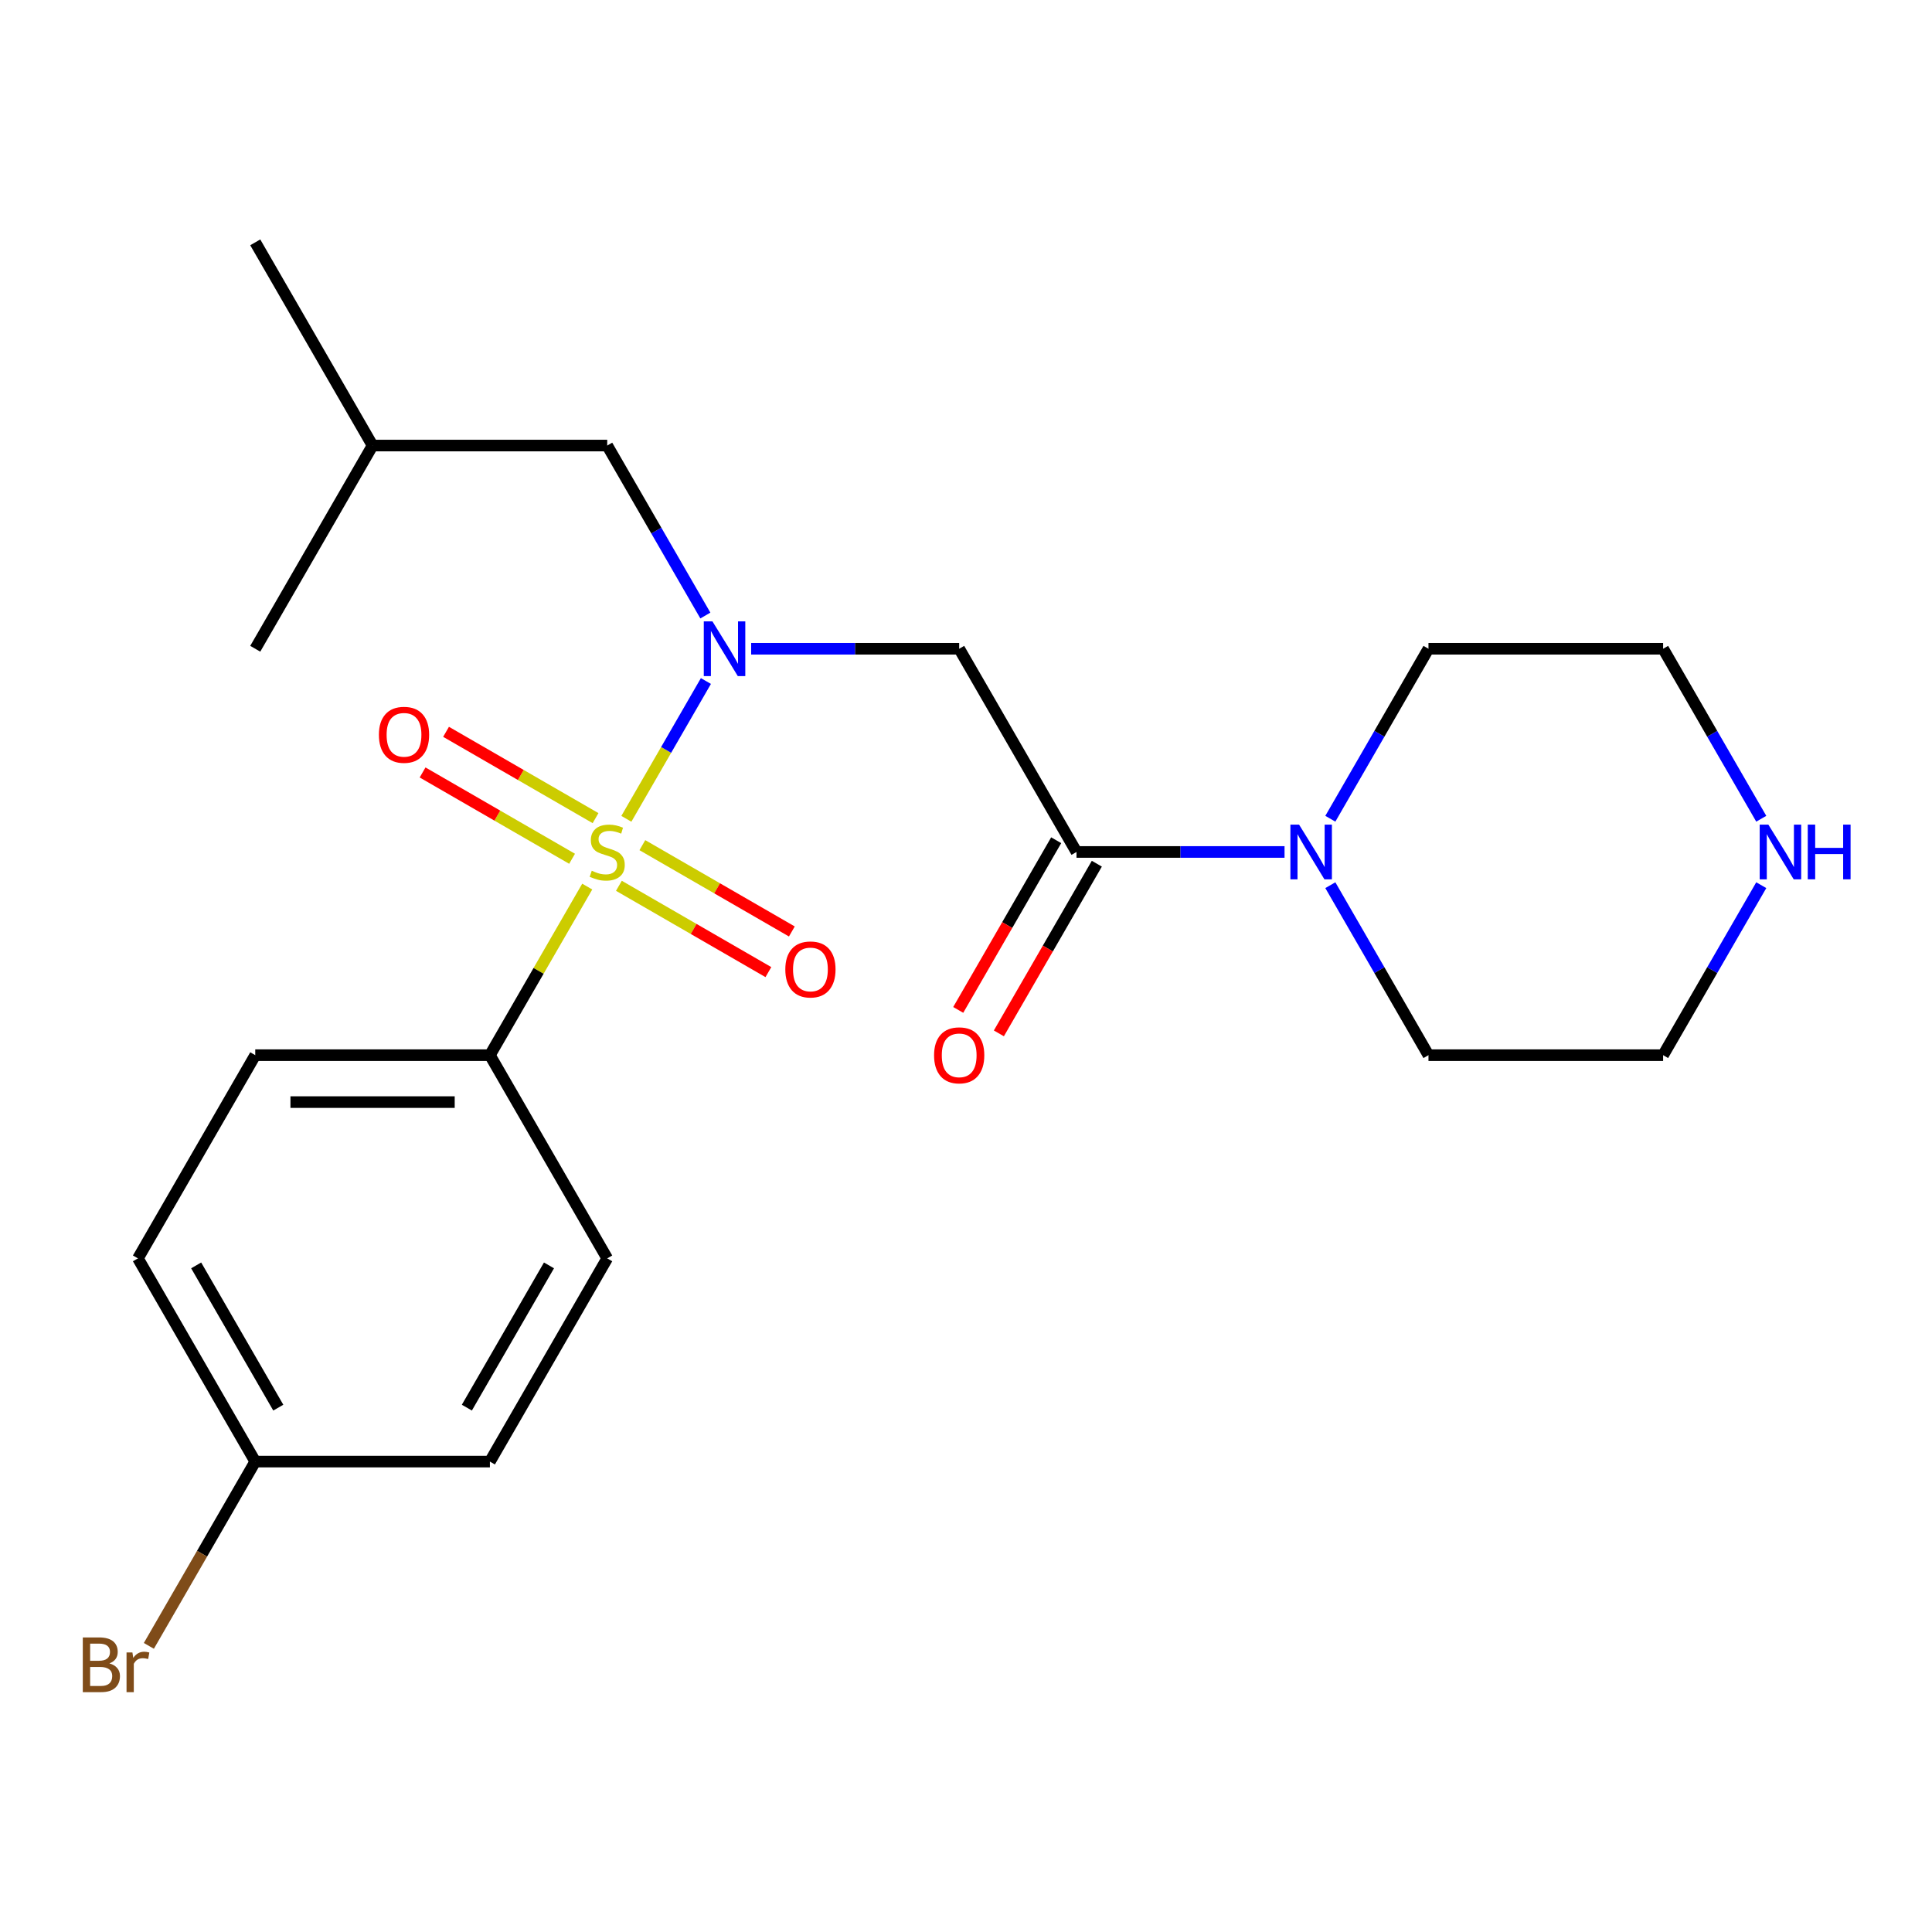 <?xml version='1.0' encoding='iso-8859-1'?>
<svg version='1.1' baseProfile='full'
              xmlns='http://www.w3.org/2000/svg'
                      xmlns:rdkit='http://www.rdkit.org/xml'
                      xmlns:xlink='http://www.w3.org/1999/xlink'
                  xml:space='preserve'
width='1000px' height='1000px' viewBox='0 0 1000 1000'>
<!-- END OF HEADER -->
<rect style='opacity:1.0;fill:#FFFFFF;stroke:none' width='1000' height='1000' x='0' y='0'> </rect>
<path class='bond-0' d='M 324.202,423.819 L 344.791,388.158' style='fill:none;fill-rule:evenodd;stroke:#CCCC00;stroke-width:6px;stroke-linecap:butt;stroke-linejoin:miter;stroke-opacity:1' />
<path class='bond-0' d='M 344.791,388.158 L 365.38,352.496' style='fill:none;fill-rule:evenodd;stroke:#0000FF;stroke-width:6px;stroke-linecap:butt;stroke-linejoin:miter;stroke-opacity:1' />
<path class='bond-4' d='M 303.952,458.892 L 278.762,502.523' style='fill:none;fill-rule:evenodd;stroke:#CCCC00;stroke-width:6px;stroke-linecap:butt;stroke-linejoin:miter;stroke-opacity:1' />
<path class='bond-4' d='M 278.762,502.523 L 253.571,546.155' style='fill:none;fill-rule:evenodd;stroke:#000000;stroke-width:6px;stroke-linecap:butt;stroke-linejoin:miter;stroke-opacity:1' />
<path class='bond-5' d='M 320.34,458.489 L 359.029,480.825' style='fill:none;fill-rule:evenodd;stroke:#CCCC00;stroke-width:6px;stroke-linecap:butt;stroke-linejoin:miter;stroke-opacity:1' />
<path class='bond-5' d='M 359.029,480.825 L 397.717,503.162' style='fill:none;fill-rule:evenodd;stroke:#FF0000;stroke-width:6px;stroke-linecap:butt;stroke-linejoin:miter;stroke-opacity:1' />
<path class='bond-5' d='M 332.485,437.453 L 371.174,459.789' style='fill:none;fill-rule:evenodd;stroke:#CCCC00;stroke-width:6px;stroke-linecap:butt;stroke-linejoin:miter;stroke-opacity:1' />
<path class='bond-5' d='M 371.174,459.789 L 409.863,482.126' style='fill:none;fill-rule:evenodd;stroke:#FF0000;stroke-width:6px;stroke-linecap:butt;stroke-linejoin:miter;stroke-opacity:1' />
<path class='bond-6' d='M 308.253,423.462 L 269.564,401.125' style='fill:none;fill-rule:evenodd;stroke:#CCCC00;stroke-width:6px;stroke-linecap:butt;stroke-linejoin:miter;stroke-opacity:1' />
<path class='bond-6' d='M 269.564,401.125 L 230.875,378.788' style='fill:none;fill-rule:evenodd;stroke:#FF0000;stroke-width:6px;stroke-linecap:butt;stroke-linejoin:miter;stroke-opacity:1' />
<path class='bond-6' d='M 296.108,444.498 L 257.419,422.161' style='fill:none;fill-rule:evenodd;stroke:#CCCC00;stroke-width:6px;stroke-linecap:butt;stroke-linejoin:miter;stroke-opacity:1' />
<path class='bond-6' d='M 257.419,422.161 L 218.73,399.824' style='fill:none;fill-rule:evenodd;stroke:#FF0000;stroke-width:6px;stroke-linecap:butt;stroke-linejoin:miter;stroke-opacity:1' />
<path class='bond-1' d='M 388.798,335.795 L 442.636,335.795' style='fill:none;fill-rule:evenodd;stroke:#0000FF;stroke-width:6px;stroke-linecap:butt;stroke-linejoin:miter;stroke-opacity:1' />
<path class='bond-1' d='M 442.636,335.795 L 496.474,335.795' style='fill:none;fill-rule:evenodd;stroke:#000000;stroke-width:6px;stroke-linecap:butt;stroke-linejoin:miter;stroke-opacity:1' />
<path class='bond-7' d='M 365.094,318.599 L 339.695,274.607' style='fill:none;fill-rule:evenodd;stroke:#0000FF;stroke-width:6px;stroke-linecap:butt;stroke-linejoin:miter;stroke-opacity:1' />
<path class='bond-7' d='M 339.695,274.607 L 314.296,230.615' style='fill:none;fill-rule:evenodd;stroke:#000000;stroke-width:6px;stroke-linecap:butt;stroke-linejoin:miter;stroke-opacity:1' />
<path class='bond-2' d='M 496.474,335.795 L 557.199,440.975' style='fill:none;fill-rule:evenodd;stroke:#000000;stroke-width:6px;stroke-linecap:butt;stroke-linejoin:miter;stroke-opacity:1' />
<path class='bond-3' d='M 557.199,440.975 L 611.037,440.975' style='fill:none;fill-rule:evenodd;stroke:#000000;stroke-width:6px;stroke-linecap:butt;stroke-linejoin:miter;stroke-opacity:1' />
<path class='bond-3' d='M 611.037,440.975 L 664.875,440.975' style='fill:none;fill-rule:evenodd;stroke:#0000FF;stroke-width:6px;stroke-linecap:butt;stroke-linejoin:miter;stroke-opacity:1' />
<path class='bond-8' d='M 546.681,434.903 L 521.329,478.815' style='fill:none;fill-rule:evenodd;stroke:#000000;stroke-width:6px;stroke-linecap:butt;stroke-linejoin:miter;stroke-opacity:1' />
<path class='bond-8' d='M 521.329,478.815 L 495.976,522.726' style='fill:none;fill-rule:evenodd;stroke:#FF0000;stroke-width:6px;stroke-linecap:butt;stroke-linejoin:miter;stroke-opacity:1' />
<path class='bond-8' d='M 567.717,447.048 L 542.365,490.96' style='fill:none;fill-rule:evenodd;stroke:#000000;stroke-width:6px;stroke-linecap:butt;stroke-linejoin:miter;stroke-opacity:1' />
<path class='bond-8' d='M 542.365,490.96 L 517.012,534.872' style='fill:none;fill-rule:evenodd;stroke:#FF0000;stroke-width:6px;stroke-linecap:butt;stroke-linejoin:miter;stroke-opacity:1' />
<path class='bond-16' d='M 688.579,423.779 L 713.978,379.787' style='fill:none;fill-rule:evenodd;stroke:#0000FF;stroke-width:6px;stroke-linecap:butt;stroke-linejoin:miter;stroke-opacity:1' />
<path class='bond-16' d='M 713.978,379.787 L 739.377,335.795' style='fill:none;fill-rule:evenodd;stroke:#000000;stroke-width:6px;stroke-linecap:butt;stroke-linejoin:miter;stroke-opacity:1' />
<path class='bond-17' d='M 688.579,458.172 L 713.978,502.163' style='fill:none;fill-rule:evenodd;stroke:#0000FF;stroke-width:6px;stroke-linecap:butt;stroke-linejoin:miter;stroke-opacity:1' />
<path class='bond-17' d='M 713.978,502.163 L 739.377,546.155' style='fill:none;fill-rule:evenodd;stroke:#000000;stroke-width:6px;stroke-linecap:butt;stroke-linejoin:miter;stroke-opacity:1' />
<path class='bond-10' d='M 253.571,546.155 L 132.119,546.155' style='fill:none;fill-rule:evenodd;stroke:#000000;stroke-width:6px;stroke-linecap:butt;stroke-linejoin:miter;stroke-opacity:1' />
<path class='bond-10' d='M 235.353,570.446 L 150.337,570.446' style='fill:none;fill-rule:evenodd;stroke:#000000;stroke-width:6px;stroke-linecap:butt;stroke-linejoin:miter;stroke-opacity:1' />
<path class='bond-11' d='M 253.571,546.155 L 314.296,651.335' style='fill:none;fill-rule:evenodd;stroke:#000000;stroke-width:6px;stroke-linecap:butt;stroke-linejoin:miter;stroke-opacity:1' />
<path class='bond-20' d='M 314.296,230.615 L 192.845,230.615' style='fill:none;fill-rule:evenodd;stroke:#000000;stroke-width:6px;stroke-linecap:butt;stroke-linejoin:miter;stroke-opacity:1' />
<path class='bond-9' d='M 911.626,458.172 L 886.227,502.163' style='fill:none;fill-rule:evenodd;stroke:#0000FF;stroke-width:6px;stroke-linecap:butt;stroke-linejoin:miter;stroke-opacity:1' />
<path class='bond-9' d='M 886.227,502.163 L 860.828,546.155' style='fill:none;fill-rule:evenodd;stroke:#000000;stroke-width:6px;stroke-linecap:butt;stroke-linejoin:miter;stroke-opacity:1' />
<path class='bond-24' d='M 911.626,423.779 L 886.227,379.787' style='fill:none;fill-rule:evenodd;stroke:#0000FF;stroke-width:6px;stroke-linecap:butt;stroke-linejoin:miter;stroke-opacity:1' />
<path class='bond-24' d='M 886.227,379.787 L 860.828,335.795' style='fill:none;fill-rule:evenodd;stroke:#000000;stroke-width:6px;stroke-linecap:butt;stroke-linejoin:miter;stroke-opacity:1' />
<path class='bond-14' d='M 132.119,546.155 L 71.393,651.335' style='fill:none;fill-rule:evenodd;stroke:#000000;stroke-width:6px;stroke-linecap:butt;stroke-linejoin:miter;stroke-opacity:1' />
<path class='bond-13' d='M 314.296,651.335 L 253.571,756.515' style='fill:none;fill-rule:evenodd;stroke:#000000;stroke-width:6px;stroke-linecap:butt;stroke-linejoin:miter;stroke-opacity:1' />
<path class='bond-13' d='M 284.152,654.967 L 241.643,728.593' style='fill:none;fill-rule:evenodd;stroke:#000000;stroke-width:6px;stroke-linecap:butt;stroke-linejoin:miter;stroke-opacity:1' />
<path class='bond-12' d='M 132.119,756.515 L 253.571,756.515' style='fill:none;fill-rule:evenodd;stroke:#000000;stroke-width:6px;stroke-linecap:butt;stroke-linejoin:miter;stroke-opacity:1' />
<path class='bond-15' d='M 132.119,756.515 L 104.584,804.207' style='fill:none;fill-rule:evenodd;stroke:#000000;stroke-width:6px;stroke-linecap:butt;stroke-linejoin:miter;stroke-opacity:1' />
<path class='bond-15' d='M 104.584,804.207 L 77.049,851.899' style='fill:none;fill-rule:evenodd;stroke:#7F4C19;stroke-width:6px;stroke-linecap:butt;stroke-linejoin:miter;stroke-opacity:1' />
<path class='bond-23' d='M 132.119,756.515 L 71.393,651.335' style='fill:none;fill-rule:evenodd;stroke:#000000;stroke-width:6px;stroke-linecap:butt;stroke-linejoin:miter;stroke-opacity:1' />
<path class='bond-23' d='M 144.046,728.593 L 101.538,654.967' style='fill:none;fill-rule:evenodd;stroke:#000000;stroke-width:6px;stroke-linecap:butt;stroke-linejoin:miter;stroke-opacity:1' />
<path class='bond-18' d='M 739.377,335.795 L 860.828,335.795' style='fill:none;fill-rule:evenodd;stroke:#000000;stroke-width:6px;stroke-linecap:butt;stroke-linejoin:miter;stroke-opacity:1' />
<path class='bond-19' d='M 739.377,546.155 L 860.828,546.155' style='fill:none;fill-rule:evenodd;stroke:#000000;stroke-width:6px;stroke-linecap:butt;stroke-linejoin:miter;stroke-opacity:1' />
<path class='bond-21' d='M 192.845,230.615 L 132.119,125.435' style='fill:none;fill-rule:evenodd;stroke:#000000;stroke-width:6px;stroke-linecap:butt;stroke-linejoin:miter;stroke-opacity:1' />
<path class='bond-22' d='M 192.845,230.615 L 132.119,335.795' style='fill:none;fill-rule:evenodd;stroke:#000000;stroke-width:6px;stroke-linecap:butt;stroke-linejoin:miter;stroke-opacity:1' />
<path  class='atom-0' d='M 306.296 450.695
Q 306.616 450.815, 307.936 451.375
Q 309.256 451.935, 310.696 452.295
Q 312.176 452.615, 313.616 452.615
Q 316.296 452.615, 317.856 451.335
Q 319.416 450.015, 319.416 447.735
Q 319.416 446.175, 318.616 445.215
Q 317.856 444.255, 316.656 443.735
Q 315.456 443.215, 313.456 442.615
Q 310.936 441.855, 309.416 441.135
Q 307.936 440.415, 306.856 438.895
Q 305.816 437.375, 305.816 434.815
Q 305.816 431.255, 308.216 429.055
Q 310.656 426.855, 315.456 426.855
Q 318.736 426.855, 322.456 428.415
L 321.536 431.495
Q 318.136 430.095, 315.576 430.095
Q 312.816 430.095, 311.296 431.255
Q 309.776 432.375, 309.816 434.335
Q 309.816 435.855, 310.576 436.775
Q 311.376 437.695, 312.496 438.215
Q 313.656 438.735, 315.576 439.335
Q 318.136 440.135, 319.656 440.935
Q 321.176 441.735, 322.256 443.375
Q 323.376 444.975, 323.376 447.735
Q 323.376 451.655, 320.736 453.775
Q 318.136 455.855, 313.776 455.855
Q 311.256 455.855, 309.336 455.295
Q 307.456 454.775, 305.216 453.855
L 306.296 450.695
' fill='#CCCC00'/>
<path  class='atom-1' d='M 368.762 321.635
L 378.042 336.635
Q 378.962 338.115, 380.442 340.795
Q 381.922 343.475, 382.002 343.635
L 382.002 321.635
L 385.762 321.635
L 385.762 349.955
L 381.882 349.955
L 371.922 333.555
Q 370.762 331.635, 369.522 329.435
Q 368.322 327.235, 367.962 326.555
L 367.962 349.955
L 364.282 349.955
L 364.282 321.635
L 368.762 321.635
' fill='#0000FF'/>
<path  class='atom-4' d='M 672.391 426.815
L 681.671 441.815
Q 682.591 443.295, 684.071 445.975
Q 685.551 448.655, 685.631 448.815
L 685.631 426.815
L 689.391 426.815
L 689.391 455.135
L 685.511 455.135
L 675.551 438.735
Q 674.391 436.815, 673.151 434.615
Q 671.951 432.415, 671.591 431.735
L 671.591 455.135
L 667.911 455.135
L 667.911 426.815
L 672.391 426.815
' fill='#0000FF'/>
<path  class='atom-6' d='M 406.476 501.781
Q 406.476 494.981, 409.836 491.181
Q 413.196 487.381, 419.476 487.381
Q 425.756 487.381, 429.116 491.181
Q 432.476 494.981, 432.476 501.781
Q 432.476 508.661, 429.076 512.581
Q 425.676 516.461, 419.476 516.461
Q 413.236 516.461, 409.836 512.581
Q 406.476 508.701, 406.476 501.781
M 419.476 513.261
Q 423.796 513.261, 426.116 510.381
Q 428.476 507.461, 428.476 501.781
Q 428.476 496.221, 426.116 493.421
Q 423.796 490.581, 419.476 490.581
Q 415.156 490.581, 412.796 493.381
Q 410.476 496.181, 410.476 501.781
Q 410.476 507.501, 412.796 510.381
Q 415.156 513.261, 419.476 513.261
' fill='#FF0000'/>
<path  class='atom-7' d='M 196.116 380.329
Q 196.116 373.529, 199.476 369.729
Q 202.836 365.929, 209.116 365.929
Q 215.396 365.929, 218.756 369.729
Q 222.116 373.529, 222.116 380.329
Q 222.116 387.209, 218.716 391.129
Q 215.316 395.009, 209.116 395.009
Q 202.876 395.009, 199.476 391.129
Q 196.116 387.249, 196.116 380.329
M 209.116 391.809
Q 213.436 391.809, 215.756 388.929
Q 218.116 386.009, 218.116 380.329
Q 218.116 374.769, 215.756 371.969
Q 213.436 369.129, 209.116 369.129
Q 204.796 369.129, 202.436 371.929
Q 200.116 374.729, 200.116 380.329
Q 200.116 386.049, 202.436 388.929
Q 204.796 391.809, 209.116 391.809
' fill='#FF0000'/>
<path  class='atom-9' d='M 483.474 546.235
Q 483.474 539.435, 486.834 535.635
Q 490.194 531.835, 496.474 531.835
Q 502.754 531.835, 506.114 535.635
Q 509.474 539.435, 509.474 546.235
Q 509.474 553.115, 506.074 557.035
Q 502.674 560.915, 496.474 560.915
Q 490.234 560.915, 486.834 557.035
Q 483.474 553.155, 483.474 546.235
M 496.474 557.715
Q 500.794 557.715, 503.114 554.835
Q 505.474 551.915, 505.474 546.235
Q 505.474 540.675, 503.114 537.875
Q 500.794 535.035, 496.474 535.035
Q 492.154 535.035, 489.794 537.835
Q 487.474 540.635, 487.474 546.235
Q 487.474 551.955, 489.794 554.835
Q 492.154 557.715, 496.474 557.715
' fill='#FF0000'/>
<path  class='atom-10' d='M 915.294 426.815
L 924.574 441.815
Q 925.494 443.295, 926.974 445.975
Q 928.454 448.655, 928.534 448.815
L 928.534 426.815
L 932.294 426.815
L 932.294 455.135
L 928.414 455.135
L 918.454 438.735
Q 917.294 436.815, 916.054 434.615
Q 914.854 432.415, 914.494 431.735
L 914.494 455.135
L 910.814 455.135
L 910.814 426.815
L 915.294 426.815
' fill='#0000FF'/>
<path  class='atom-10' d='M 935.694 426.815
L 939.534 426.815
L 939.534 438.855
L 954.014 438.855
L 954.014 426.815
L 957.854 426.815
L 957.854 455.135
L 954.014 455.135
L 954.014 442.055
L 939.534 442.055
L 939.534 455.135
L 935.694 455.135
L 935.694 426.815
' fill='#0000FF'/>
<path  class='atom-16' d='M 56.613 860.976
Q 59.333 861.736, 60.693 863.416
Q 62.093 865.056, 62.093 867.496
Q 62.093 871.416, 59.573 873.656
Q 57.093 875.856, 52.373 875.856
L 42.853 875.856
L 42.853 847.536
L 51.213 847.536
Q 56.053 847.536, 58.493 849.496
Q 60.933 851.456, 60.933 855.056
Q 60.933 859.336, 56.613 860.976
M 46.653 850.736
L 46.653 859.616
L 51.213 859.616
Q 54.013 859.616, 55.453 858.496
Q 56.933 857.336, 56.933 855.056
Q 56.933 850.736, 51.213 850.736
L 46.653 850.736
M 52.373 872.656
Q 55.133 872.656, 56.613 871.336
Q 58.093 870.016, 58.093 867.496
Q 58.093 865.176, 56.453 864.016
Q 54.853 862.816, 51.773 862.816
L 46.653 862.816
L 46.653 872.656
L 52.373 872.656
' fill='#7F4C19'/>
<path  class='atom-16' d='M 68.533 855.296
L 68.973 858.136
Q 71.133 854.936, 74.653 854.936
Q 75.773 854.936, 77.293 855.336
L 76.693 858.696
Q 74.973 858.296, 74.013 858.296
Q 72.333 858.296, 71.213 858.976
Q 70.133 859.616, 69.253 861.176
L 69.253 875.856
L 65.493 875.856
L 65.493 855.296
L 68.533 855.296
' fill='#7F4C19'/>
</svg>
